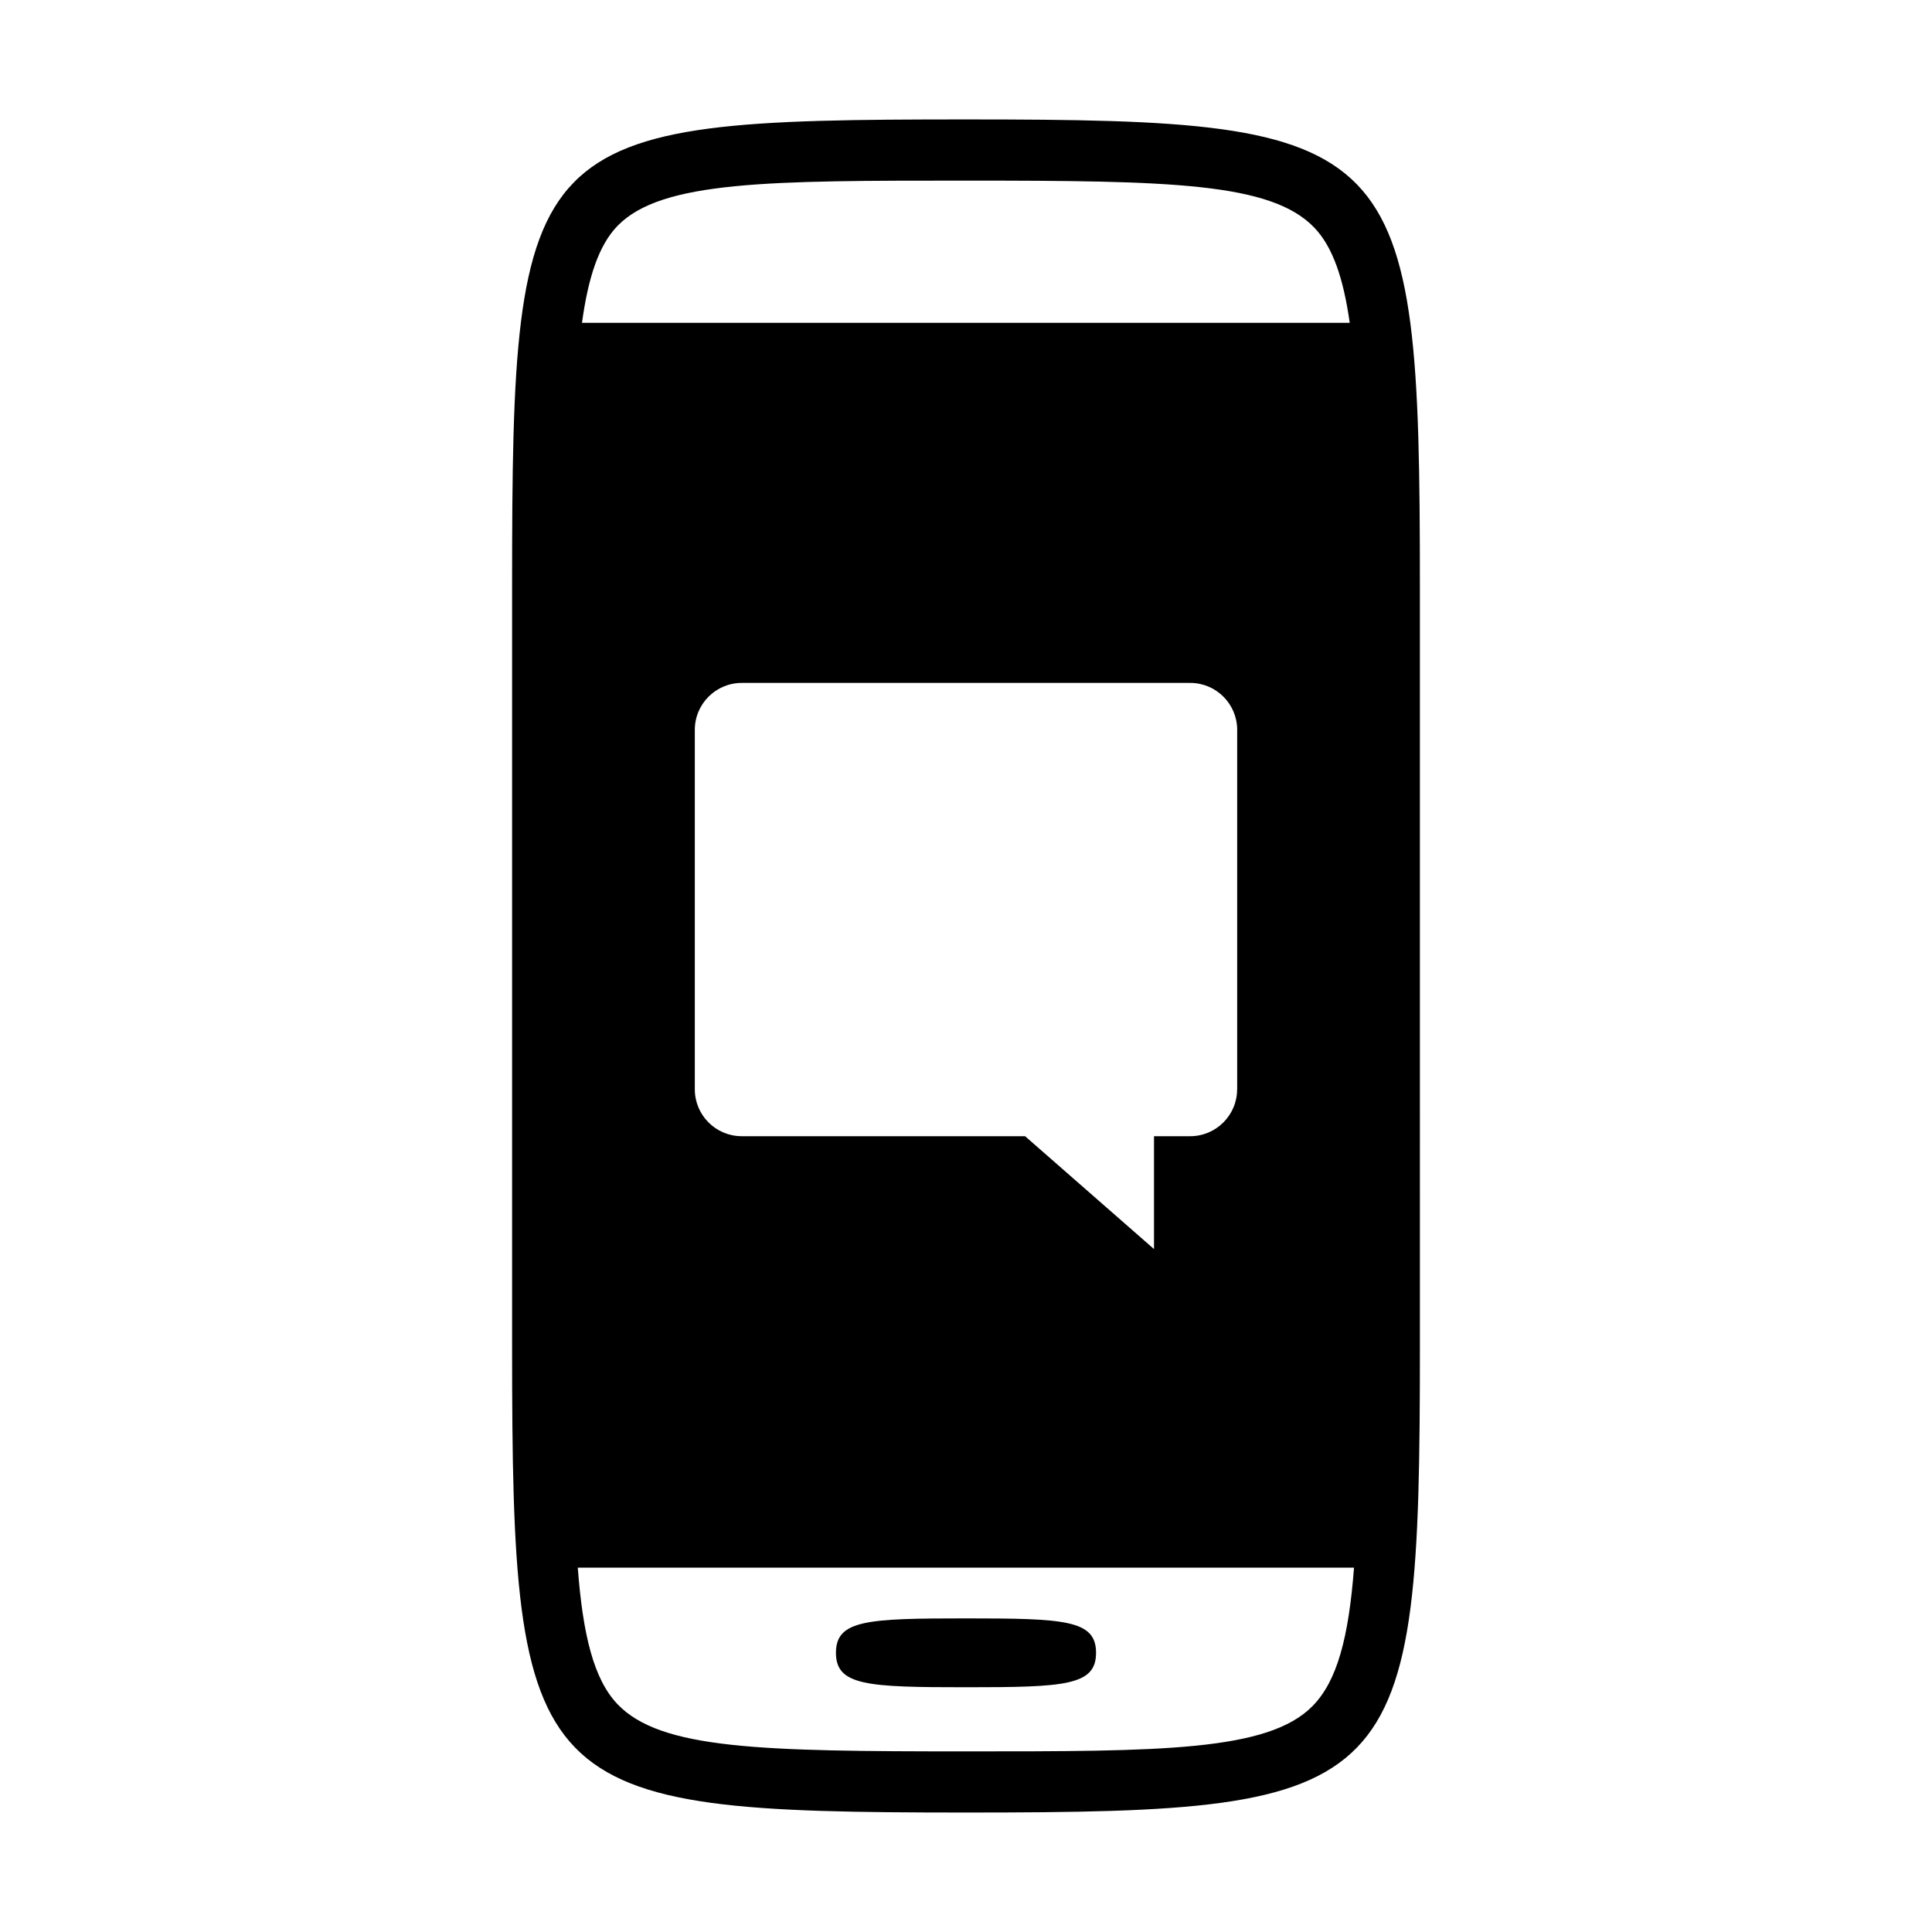 <?xml version="1.0" encoding="UTF-8"?>
<!-- Uploaded to: ICON Repo, www.svgrepo.com, Generator: ICON Repo Mixer Tools -->
<svg fill="#000000" width="800px" height="800px" version="1.1" viewBox="144 144 512 512" xmlns="http://www.w3.org/2000/svg">
 <g>
  <path d="m400 572.89c-26.184 0-34.465 0.402-34.465 9.125 0 8.699 8.281 9.125 34.465 9.125s34.465-0.422 34.465-9.125c0-8.723-8.285-9.125-34.465-9.125z"/>
  <path d="m400 175.65c-116.92 0-120.29 3.465-120.29 123.62v201.45c0 119 4.5 123.62 120.29 123.62s120.29-4.625 120.29-123.62l-0.004-201.45c0-119.01-4.496-123.62-120.28-123.62zm-92.336 28.195c11.633-11.98 40.301-11.98 92.336-11.98 54.266 0 80.863 0.527 92.297 12.453 4.938 5.144 7.734 13.531 9.395 25.23l-203.46 0.004c1.648-12.012 4.434-20.566 9.43-25.707zm164.2 133.51v0.035 95.281s-0.012 0.02-0.012 0.023c-0.02 6.852-5.566 12.398-12.43 12.414h-0.016-9.582v29.906l-34.168-29.906h-75.117c-0.012 0-0.023-0.004-0.039-0.004-6.84-0.035-12.367-5.586-12.367-12.434v-0.016-95.23c0-6.871 5.566-12.445 12.438-12.445 0.035 0 0.066 0.004 0.105 0.004 0.016 0 0.035-0.004 0.047-0.004h118.59c0.012 0 0.031 0.004 0.035 0.004 0.031 0 0.055-0.004 0.082-0.004 6.844 0 12.398 5.539 12.438 12.375zm19.984 258.76c-11.809 12.02-40.246 12.02-91.855 12.02-54.262 0-80.855-0.523-92.305-12.465-6.367-6.625-9.23-18.488-10.57-36.234h205.71c-1.422 18.562-4.469 30.047-10.984 36.68z"/>
 </g>
</svg>
